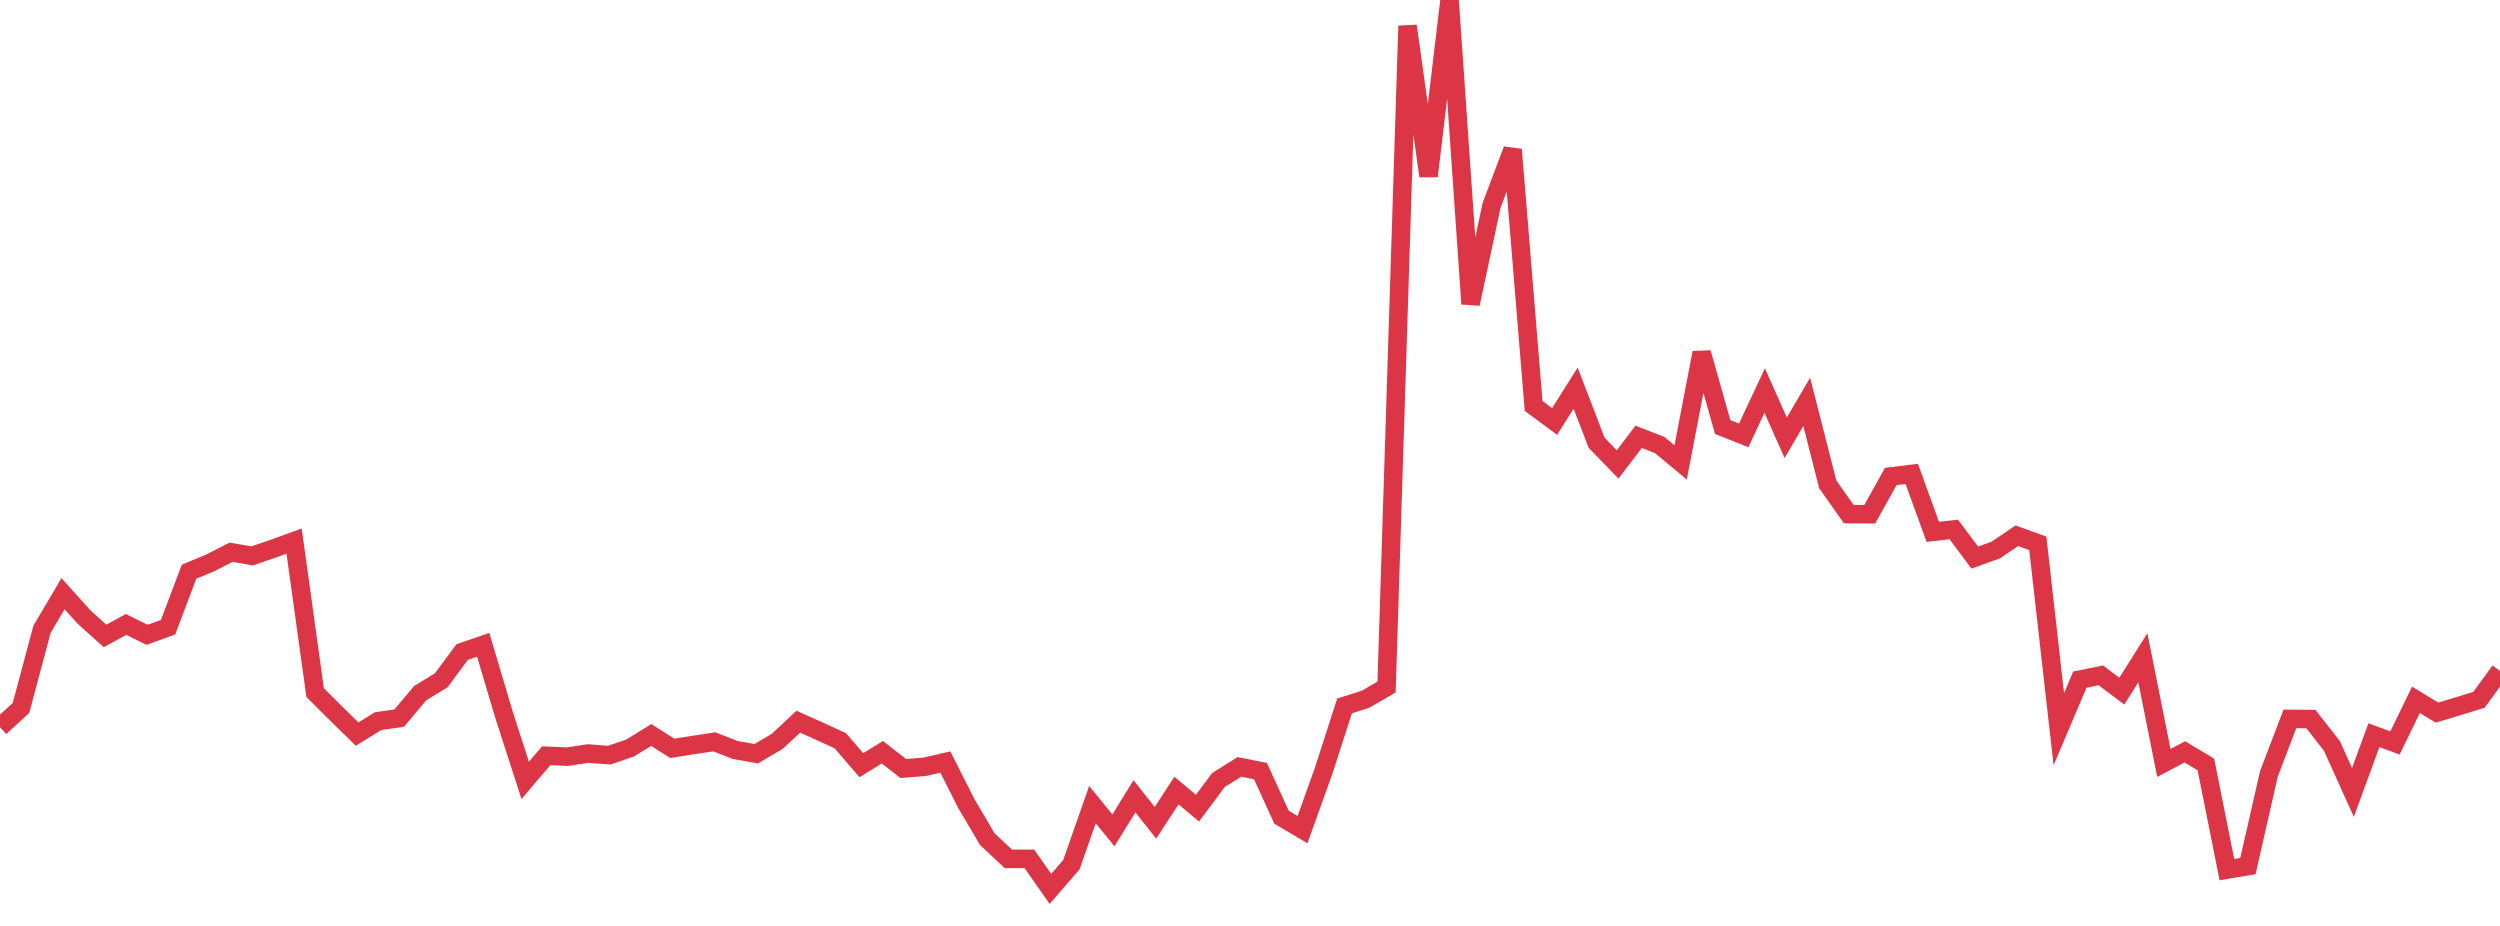 <?xml version="1.0" standalone="no"?>
<!DOCTYPE svg PUBLIC "-//W3C//DTD SVG 1.1//EN" "http://www.w3.org/Graphics/SVG/1.1/DTD/svg11.dtd">
<svg width="135" height="50" viewBox="0 0 135 50" preserveAspectRatio="none" class="sparkline" xmlns="http://www.w3.org/2000/svg"
xmlns:xlink="http://www.w3.org/1999/xlink"><path  class="sparkline--line" d="M 0 39.27 L 0 39.27 L 1.134 38.23 L 2.269 33.98 L 3.403 32.06 L 4.538 33.32 L 5.672 34.34 L 6.807 33.72 L 7.941 34.28 L 9.076 33.87 L 10.21 30.87 L 11.345 30.4 L 12.479 29.82 L 13.613 30.02 L 14.748 29.63 L 15.882 29.22 L 17.017 37.4 L 18.151 38.53 L 19.286 39.64 L 20.42 38.94 L 21.555 38.78 L 22.689 37.43 L 23.824 36.74 L 24.958 35.21 L 26.092 34.82 L 27.227 38.63 L 28.361 42.14 L 29.496 40.81 L 30.63 40.86 L 31.765 40.69 L 32.899 40.78 L 34.034 40.39 L 35.168 39.69 L 36.303 40.41 L 37.437 40.23 L 38.571 40.06 L 39.706 40.5 L 40.84 40.7 L 41.975 40.03 L 43.109 38.97 L 44.244 39.48 L 45.378 40 L 46.513 41.32 L 47.647 40.62 L 48.782 41.5 L 49.916 41.41 L 51.05 41.15 L 52.185 43.4 L 53.319 45.32 L 54.454 46.38 L 55.588 46.38 L 56.723 48 L 57.857 46.69 L 58.992 43.45 L 60.126 44.84 L 61.261 43 L 62.395 44.43 L 63.529 42.69 L 64.664 43.64 L 65.798 42.12 L 66.933 41.41 L 68.067 41.64 L 69.202 44.13 L 70.336 44.8 L 71.471 41.64 L 72.605 38.12 L 73.739 37.76 L 74.874 37.1 L 76.008 1.4 L 77.143 9.51 L 78.277 0 L 79.412 16.41 L 80.546 11.09 L 81.681 8.08 L 82.815 21.92 L 83.95 22.76 L 85.084 20.96 L 86.218 23.91 L 87.353 25.08 L 88.487 23.59 L 89.622 24.03 L 90.756 24.97 L 91.891 19.05 L 93.025 23.06 L 94.16 23.51 L 95.294 21.09 L 96.429 23.64 L 97.563 21.7 L 98.697 26.15 L 99.832 27.76 L 100.966 27.77 L 102.101 25.73 L 103.235 25.59 L 104.37 28.72 L 105.504 28.59 L 106.639 30.11 L 107.773 29.7 L 108.908 28.93 L 110.042 29.34 L 111.176 39.38 L 112.311 36.7 L 113.445 36.47 L 114.58 37.32 L 115.714 35.52 L 116.849 41.2 L 117.983 40.6 L 119.118 41.28 L 120.252 46.96 L 121.387 46.77 L 122.521 41.79 L 123.655 38.82 L 124.79 38.83 L 125.924 40.28 L 127.059 42.79 L 128.193 39.7 L 129.328 40.12 L 130.462 37.79 L 131.597 38.48 L 132.731 38.14 L 133.866 37.79 L 135 36.23" fill="none" stroke-width="1" stroke="#dc3545"></path></svg>